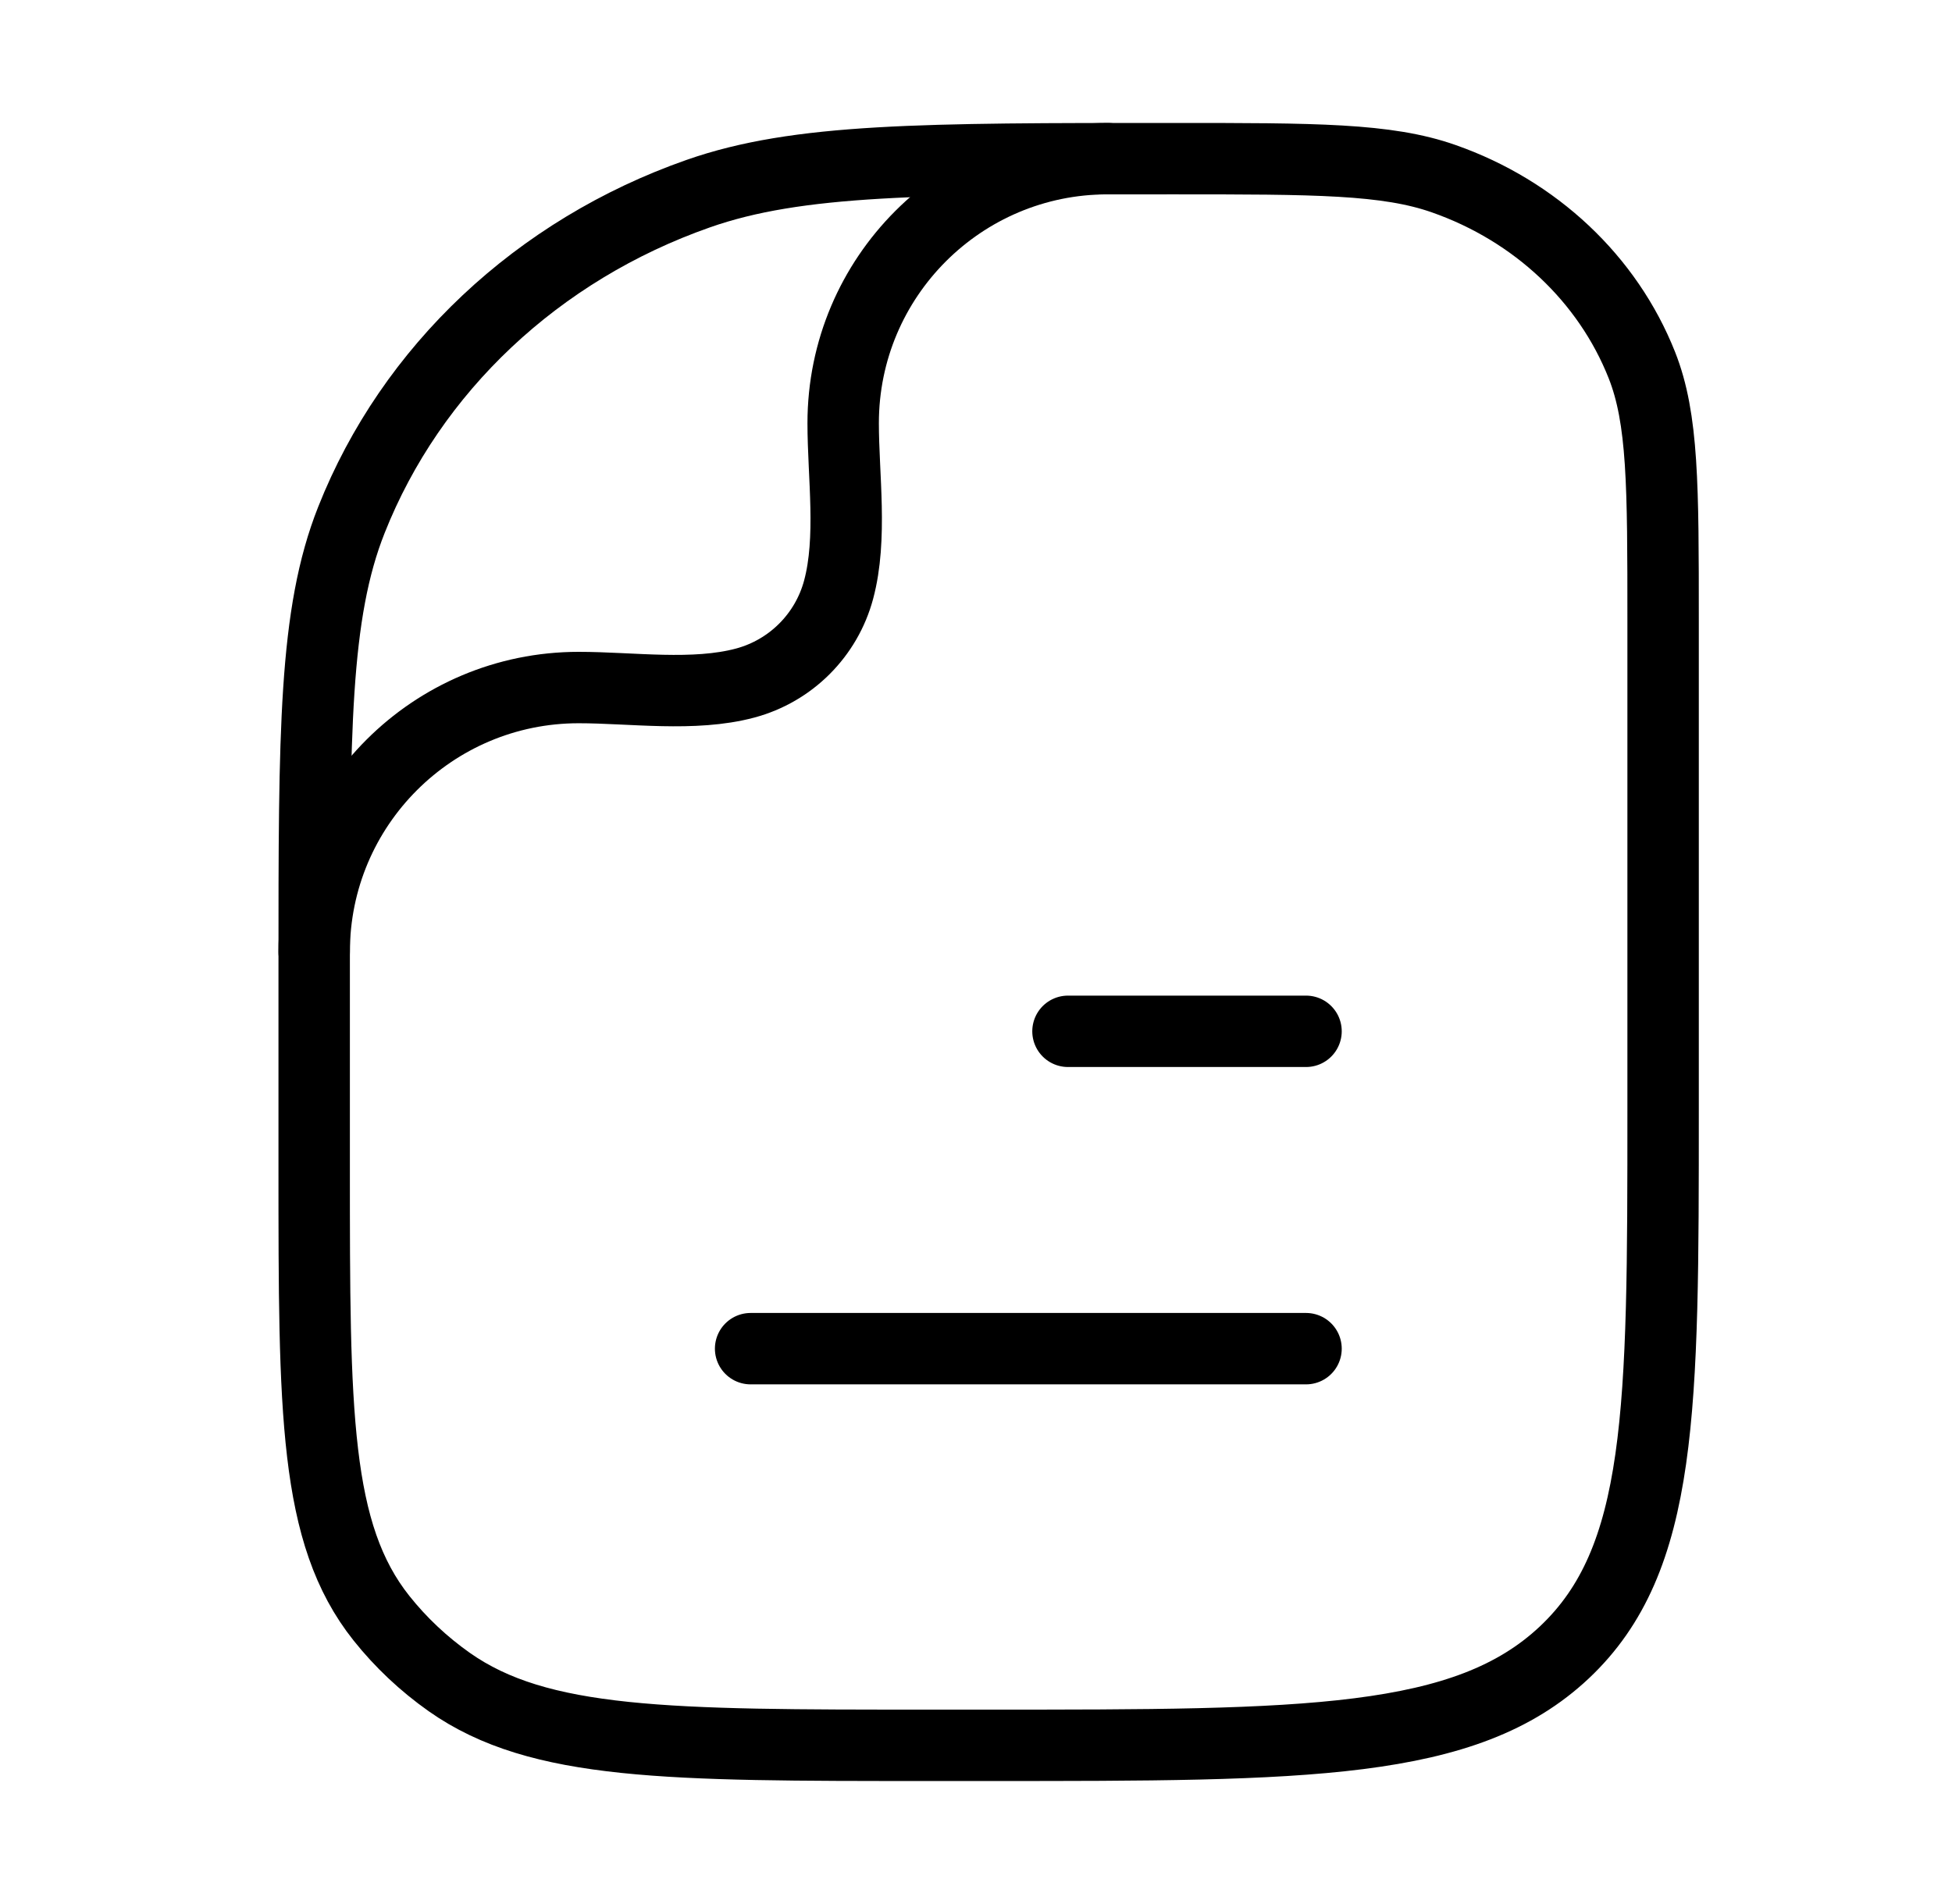 <svg width="41" height="40" viewBox="0 0 41 40" fill="none" xmlns="http://www.w3.org/2000/svg">
<path d="M27.432 28.333L15.766 28.333" stroke="black" stroke-width="1.5" stroke-linecap="round" stroke-linejoin="round"/>
<path d="M27.432 21.666L22.432 21.666" stroke="black" stroke-width="1.5" stroke-linecap="round" stroke-linejoin="round"/>
<path d="M34.932 23.333C34.932 29.619 34.932 32.761 32.858 34.714C30.783 36.666 27.444 36.666 20.766 36.666H19.478C14.043 36.666 11.325 36.666 9.437 35.337C8.897 34.956 8.417 34.504 8.012 33.995C6.599 32.219 6.599 29.661 6.599 24.545V20.303C6.599 15.364 6.599 12.895 7.381 10.923C8.637 7.752 11.294 5.251 14.663 4.069C16.758 3.333 19.382 3.333 24.629 3.333C27.628 3.333 29.127 3.333 30.324 3.754C32.249 4.429 33.768 5.858 34.486 7.67C34.932 8.797 34.932 10.208 34.932 13.03V23.333Z" stroke="black" stroke-width="1.5" stroke-linejoin="round"/>
<path d="M6.599 20C6.599 16.932 9.086 14.444 12.155 14.444C13.264 14.444 14.572 14.639 15.651 14.35C16.61 14.093 17.359 13.344 17.615 12.386C17.904 11.307 17.71 9.999 17.71 8.889C17.71 5.821 20.197 3.333 23.266 3.333" stroke="black" stroke-width="1.5" stroke-linecap="round" stroke-linejoin="round"/>
</svg>
